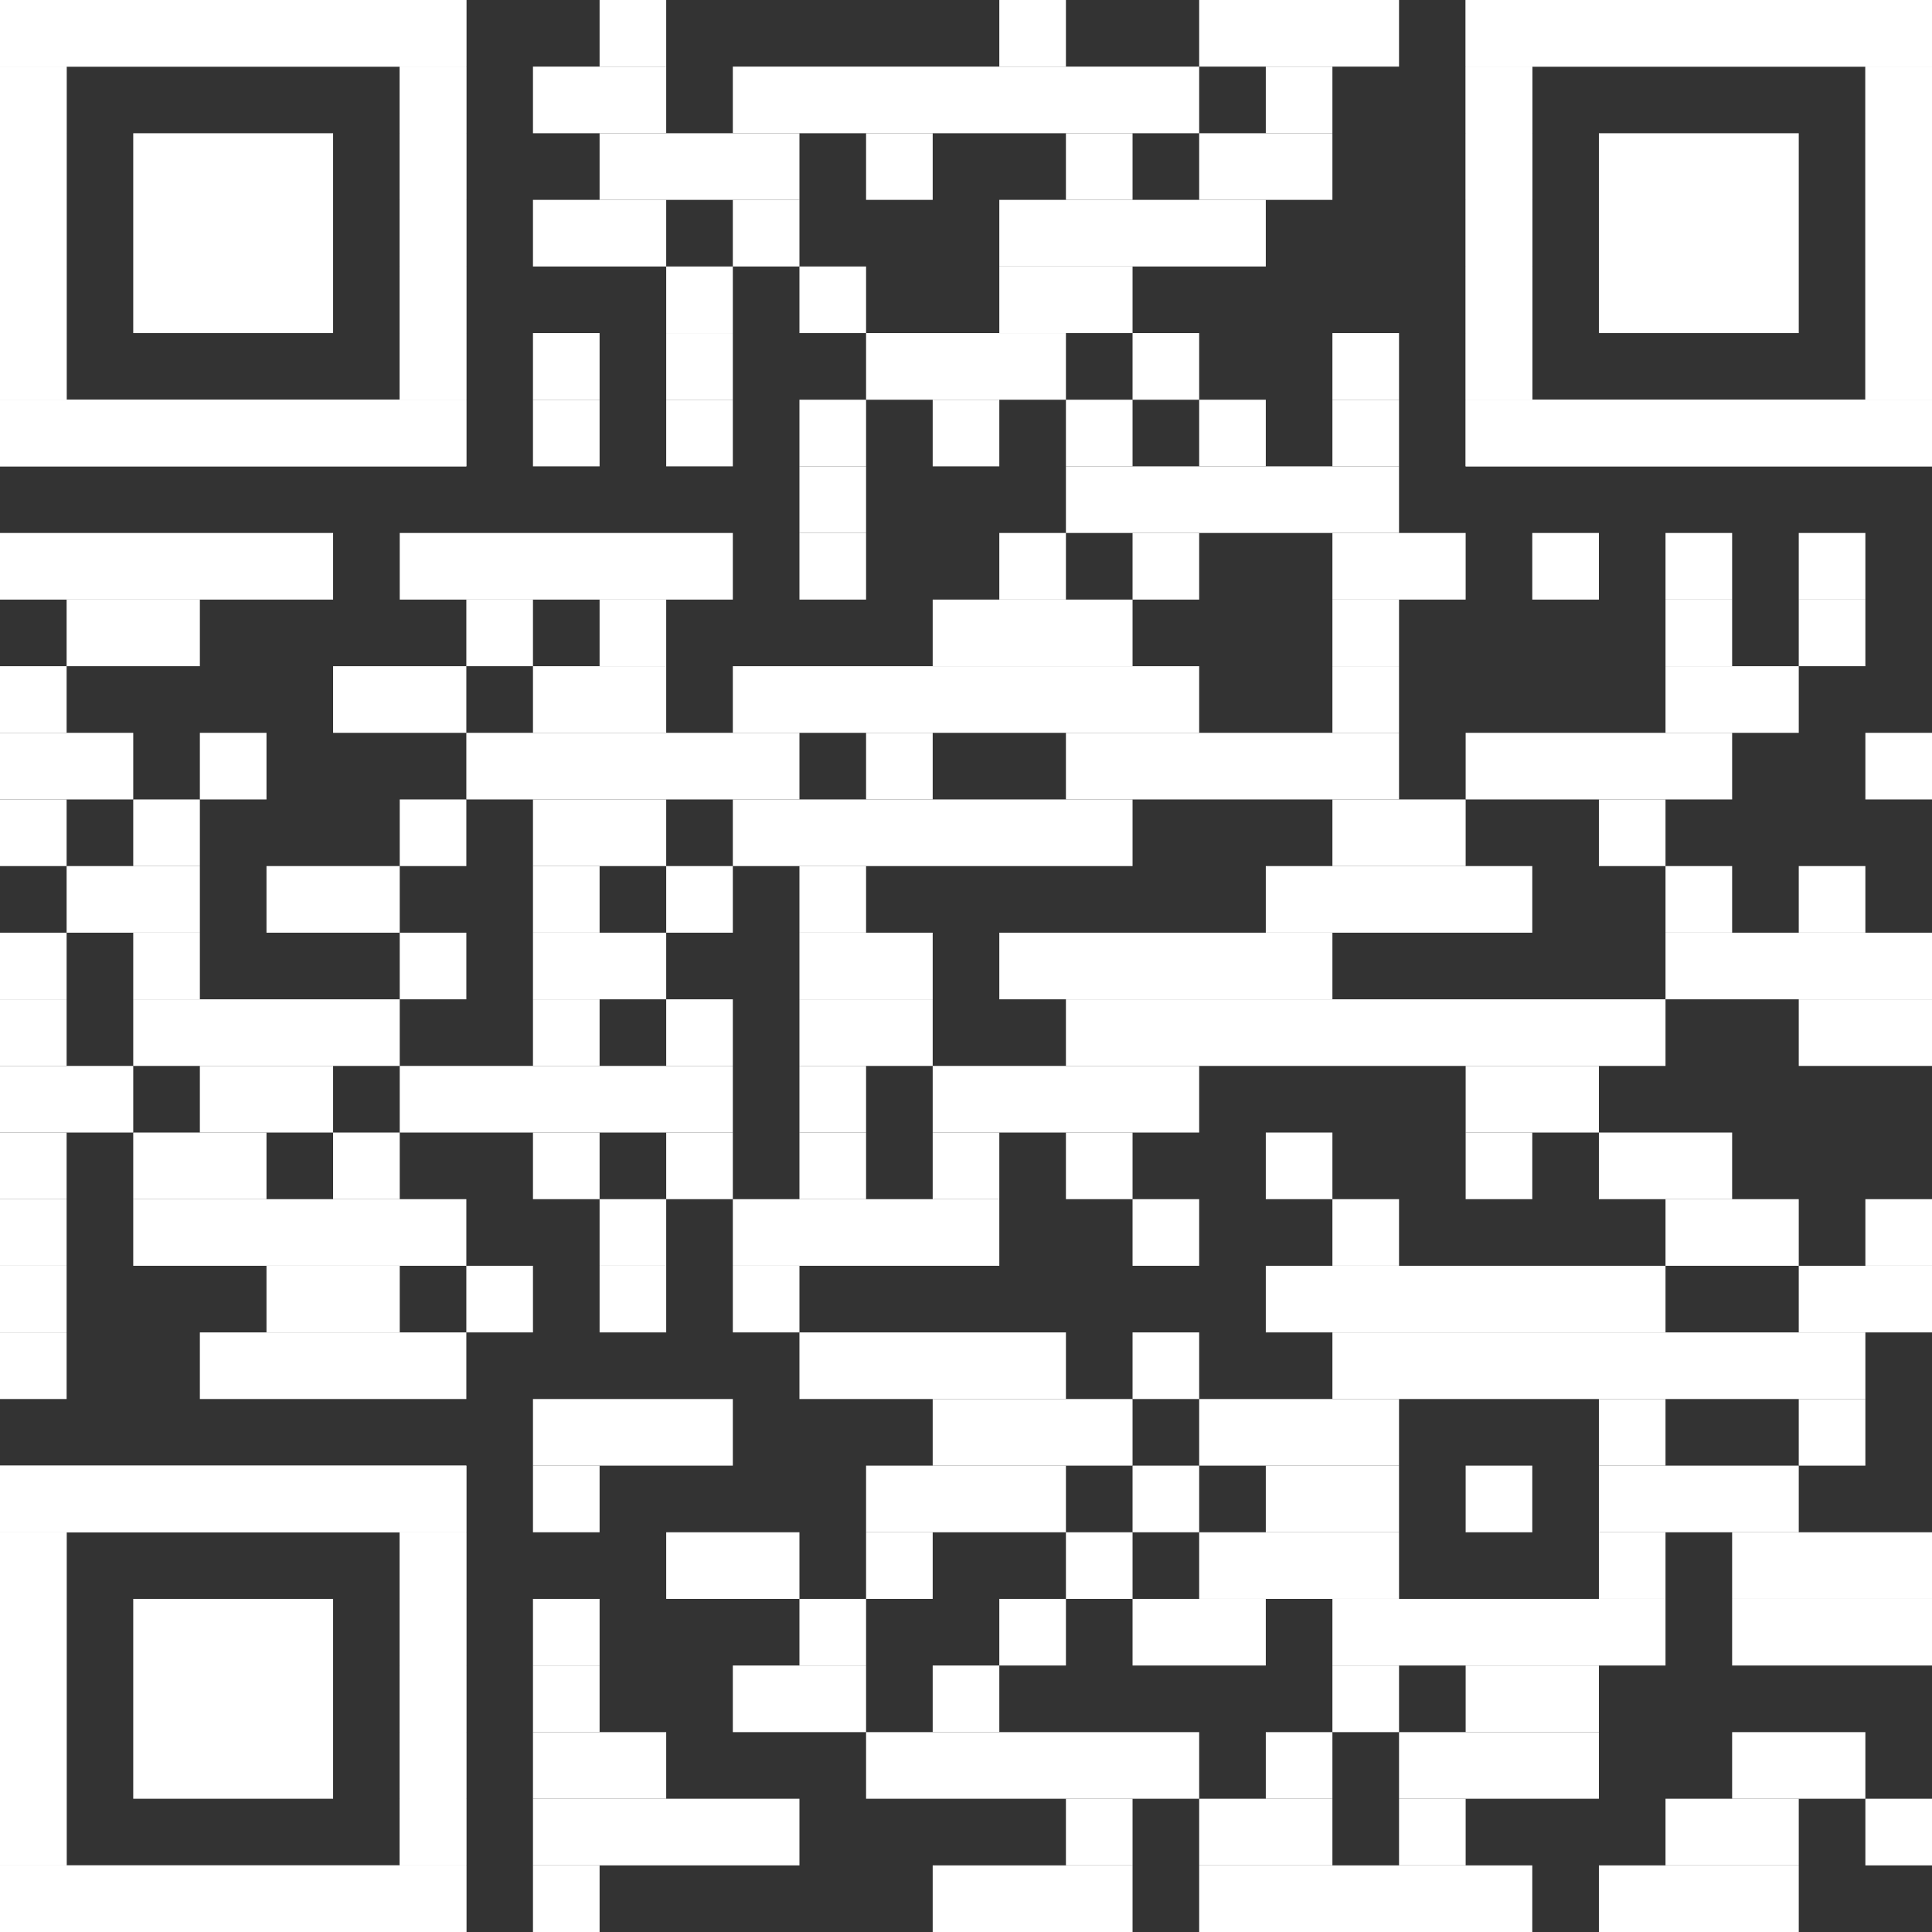 <?xml version="1.0" encoding="UTF-8"?><svg id="Ebene_1" xmlns="http://www.w3.org/2000/svg" viewBox="0 0 2465 2465"><rect x="0" y="0" width="2465" height="2465" fill="#333333" stroke="none"/><defs><style>.cls-1{fill:#fff;stroke-width:0px;}</style></defs><rect class="cls-1" x="765" width="85" height="85"/><rect class="cls-1" x="1275" width="85" height="85"/><rect class="cls-1" x="1530" width="255" height="85"/><rect class="cls-1" x="680" y="85" width="170" height="85"/><rect class="cls-1" x="935" y="85" width="595" height="85"/><rect class="cls-1" x="1615" y="85" width="85" height="85"/><rect class="cls-1" x="765" y="170" width="255" height="85"/><rect class="cls-1" x="1105" y="170" width="85" height="85"/><rect class="cls-1" x="1360" y="170" width="85" height="85"/><rect class="cls-1" x="1530" y="170" width="170" height="85"/><rect class="cls-1" x="680" y="255" width="170" height="85"/><rect class="cls-1" x="935" y="255" width="85" height="85"/><rect class="cls-1" x="1275" y="255" width="340" height="85"/><rect class="cls-1" x="850" y="340" width="85" height="85"/><rect class="cls-1" x="1020" y="340" width="85" height="85"/><rect class="cls-1" x="1275" y="340" width="170" height="85"/><rect class="cls-1" x="680" y="425" width="85" height="85"/><rect class="cls-1" x="850" y="425" width="85" height="85"/><rect class="cls-1" x="1105" y="425" width="255" height="85"/><rect class="cls-1" x="1445" y="425" width="85" height="85"/><rect class="cls-1" x="1700" y="425" width="85" height="85"/><rect class="cls-1" x="680" y="510" width="85" height="85"/><rect class="cls-1" x="850" y="510" width="85" height="85"/><rect class="cls-1" x="1020" y="510" width="85" height="85"/><rect class="cls-1" x="1190" y="510" width="85" height="85"/><rect class="cls-1" x="1360" y="510" width="85" height="85"/><rect class="cls-1" x="1530" y="510" width="85" height="85"/><rect class="cls-1" x="1700" y="510" width="85" height="85"/><rect class="cls-1" x="1020" y="595" width="85" height="85"/><rect class="cls-1" x="1360" y="595" width="425" height="85"/><rect class="cls-1" y="680" width="425" height="85"/><rect class="cls-1" x="510" y="680" width="425" height="85"/><rect class="cls-1" x="1020" y="680" width="85" height="85"/><rect class="cls-1" x="1275" y="680" width="85" height="85"/><rect class="cls-1" x="1445" y="680" width="85" height="85"/><rect class="cls-1" x="1700" y="680" width="170" height="85"/><rect class="cls-1" x="1955" y="680" width="85" height="85"/><rect class="cls-1" x="2125" y="680" width="85" height="85"/><rect class="cls-1" x="2295" y="680" width="85" height="85"/><rect class="cls-1" x="85" y="765" width="170" height="85"/><rect class="cls-1" x="595" y="765" width="85" height="85"/><rect class="cls-1" x="765" y="765" width="85" height="85"/><rect class="cls-1" x="1190" y="765" width="255" height="85"/><rect class="cls-1" x="1700" y="765" width="85" height="85"/><rect class="cls-1" x="2125" y="765" width="85" height="85"/><rect class="cls-1" x="2295" y="765" width="85" height="85"/><rect class="cls-1" y="850" width="85" height="85"/><rect class="cls-1" x="425" y="850" width="170" height="85"/><rect class="cls-1" x="680" y="850" width="170" height="85"/><rect class="cls-1" x="935" y="850" width="595" height="85"/><rect class="cls-1" x="1700" y="850" width="85" height="85"/><rect class="cls-1" x="2125" y="850" width="170" height="85"/><rect class="cls-1" y="935" width="170" height="85"/><rect class="cls-1" x="255" y="935" width="85" height="85"/><rect class="cls-1" x="595" y="935" width="425" height="85"/><rect class="cls-1" x="1105" y="935" width="85" height="85"/><rect class="cls-1" x="1360" y="935" width="425" height="85"/><rect class="cls-1" x="1870" y="935" width="340" height="85"/><rect class="cls-1" x="2380" y="935" width="85" height="85"/><rect class="cls-1" y="1020" width="85" height="85"/><rect class="cls-1" x="170" y="1020" width="85" height="85"/><rect class="cls-1" x="510" y="1020" width="85" height="85"/><rect class="cls-1" x="680" y="1020" width="170" height="85"/><rect class="cls-1" x="935" y="1020" width="510" height="85"/><rect class="cls-1" x="1700" y="1020" width="170" height="85"/><rect class="cls-1" x="2040" y="1020" width="85" height="85"/><rect class="cls-1" x="85" y="1105" width="170" height="85"/><rect class="cls-1" x="340" y="1105" width="170" height="85"/><rect class="cls-1" x="680" y="1105" width="85" height="85"/><rect class="cls-1" x="850" y="1105" width="85" height="85"/><rect class="cls-1" x="1020" y="1105" width="85" height="85"/><rect class="cls-1" x="1615" y="1105" width="340" height="85"/><rect class="cls-1" x="2125" y="1105" width="85" height="85"/><rect class="cls-1" x="2295" y="1105" width="85" height="85"/><rect class="cls-1" y="1190" width="85" height="85"/><rect class="cls-1" x="170" y="1190" width="85" height="85"/><rect class="cls-1" x="510" y="1190" width="85" height="85"/><rect class="cls-1" x="680" y="1190" width="170" height="85"/><rect class="cls-1" x="1020" y="1190" width="170" height="85"/><rect class="cls-1" x="1275" y="1190" width="425" height="85"/><rect class="cls-1" x="2125" y="1190" width="340" height="85"/><rect class="cls-1" y="1275" width="85" height="85"/><rect class="cls-1" x="170" y="1275" width="340" height="85"/><rect class="cls-1" x="680" y="1275" width="85" height="85"/><rect class="cls-1" x="850" y="1275" width="85" height="85"/><rect class="cls-1" x="1020" y="1275" width="170" height="85"/><rect class="cls-1" x="1360" y="1275" width="765" height="85"/><rect class="cls-1" x="2295" y="1275" width="170" height="85"/><rect class="cls-1" y="1360" width="170" height="85"/><rect class="cls-1" x="255" y="1360" width="170" height="85"/><rect class="cls-1" x="510" y="1360" width="425" height="85"/><rect class="cls-1" x="1020" y="1360" width="85" height="85"/><rect class="cls-1" x="1190" y="1360" width="340" height="85"/><rect class="cls-1" x="1870" y="1360" width="170" height="85"/><rect class="cls-1" y="1445" width="85" height="85"/><rect class="cls-1" x="170" y="1445" width="170" height="85"/><rect class="cls-1" x="425" y="1445" width="85" height="85"/><rect class="cls-1" x="680" y="1445" width="85" height="85"/><rect class="cls-1" x="850" y="1445" width="85" height="85"/><rect class="cls-1" x="1020" y="1445" width="85" height="85"/><rect class="cls-1" x="1190" y="1445" width="85" height="85"/><rect class="cls-1" x="1360" y="1445" width="85" height="85"/><rect class="cls-1" x="1615" y="1445" width="85" height="85"/><rect class="cls-1" x="1870" y="1445" width="85" height="85"/><rect class="cls-1" x="2040" y="1445" width="170" height="85"/><rect class="cls-1" y="1530" width="85" height="85"/><rect class="cls-1" x="170" y="1530" width="425" height="85"/><rect class="cls-1" x="765" y="1530" width="85" height="85"/><rect class="cls-1" x="935" y="1530" width="340" height="85"/><rect class="cls-1" x="1445" y="1530" width="85" height="85"/><rect class="cls-1" x="1700" y="1530" width="85" height="85"/><rect class="cls-1" x="2125" y="1530" width="170" height="85"/><rect class="cls-1" x="2380" y="1530" width="85" height="85"/><rect class="cls-1" y="1615" width="85" height="85"/><rect class="cls-1" x="340" y="1615" width="170" height="85"/><rect class="cls-1" x="595" y="1615" width="85" height="85"/><rect class="cls-1" x="765" y="1615" width="85" height="85"/><rect class="cls-1" x="935" y="1615" width="85" height="85"/><rect class="cls-1" x="1615" y="1615" width="510" height="85"/><rect class="cls-1" x="2295" y="1615" width="170" height="85"/><rect class="cls-1" y="1700" width="85" height="85"/><rect class="cls-1" x="255" y="1700" width="340" height="85"/><rect class="cls-1" x="1020" y="1700" width="340" height="85"/><rect class="cls-1" x="1445" y="1700" width="85" height="85"/><rect class="cls-1" x="1700" y="1700" width="680" height="85"/><rect class="cls-1" x="680" y="1785" width="255" height="85"/><rect class="cls-1" x="1190" y="1785" width="255" height="85"/><rect class="cls-1" x="1530" y="1785" width="255" height="85"/><rect class="cls-1" x="2040" y="1785" width="85" height="85"/><rect class="cls-1" x="2295" y="1785" width="85" height="85"/><rect class="cls-1" x="680" y="1870" width="85" height="85"/><rect class="cls-1" x="1105" y="1870" width="255" height="85"/><rect class="cls-1" x="1445" y="1870" width="85" height="85"/><rect class="cls-1" x="1615" y="1870" width="170" height="85"/><rect class="cls-1" x="1870" y="1870" width="85" height="85"/><rect class="cls-1" x="2040" y="1870" width="255" height="85"/><rect class="cls-1" x="850" y="1955" width="170" height="85"/><rect class="cls-1" x="1105" y="1955" width="85" height="85"/><rect class="cls-1" x="1360" y="1955" width="85" height="85"/><rect class="cls-1" x="1530" y="1955" width="255" height="85"/><rect class="cls-1" x="2040" y="1955" width="85" height="85"/><rect class="cls-1" x="2210" y="1955" width="255" height="85"/><rect class="cls-1" x="680" y="2040" width="85" height="85"/><rect class="cls-1" x="1020" y="2040" width="85" height="85"/><rect class="cls-1" x="1275" y="2040" width="85" height="85"/><rect class="cls-1" x="1445" y="2040" width="170" height="85"/><rect class="cls-1" x="1700" y="2040" width="425" height="85"/><rect class="cls-1" x="2210" y="2040" width="255" height="85"/><rect class="cls-1" x="680" y="2125" width="85" height="85"/><rect class="cls-1" x="935" y="2125" width="170" height="85"/><rect class="cls-1" x="1190" y="2125" width="85" height="85"/><rect class="cls-1" x="1700" y="2125" width="85" height="85"/><rect class="cls-1" x="1870" y="2125" width="170" height="85"/><rect class="cls-1" x="680" y="2210" width="170" height="85"/><rect class="cls-1" x="1105" y="2210" width="425" height="85"/><rect class="cls-1" x="1615" y="2210" width="85" height="85"/><rect class="cls-1" x="1785" y="2210" width="255" height="85"/><rect class="cls-1" x="2210" y="2210" width="170" height="85"/><rect class="cls-1" x="680" y="2295" width="340" height="85"/><rect class="cls-1" x="1360" y="2295" width="85" height="85"/><rect class="cls-1" x="1530" y="2295" width="170" height="85"/><rect class="cls-1" x="1785" y="2295" width="85" height="85"/><rect class="cls-1" x="2125" y="2295" width="170" height="85"/><rect class="cls-1" x="2380" y="2295" width="85" height="85"/><rect class="cls-1" x="680" y="2380" width="85" height="85"/><rect class="cls-1" x="1190" y="2380" width="255" height="85"/><rect class="cls-1" x="1530" y="2380" width="425" height="85"/><rect class="cls-1" x="2040" y="2380" width="255" height="85"/><rect class="cls-1" width="595" height="85"/><rect class="cls-1" y="85" width="85" height="425"/><rect class="cls-1" x="510" y="85" width="85" height="425"/><rect class="cls-1" y="510" width="595" height="85"/><rect class="cls-1" width="595" height="85"/><rect class="cls-1" y="85" width="85" height="85"/><rect class="cls-1" x="510" y="85" width="85" height="85"/><rect class="cls-1" y="170" width="85" height="85"/><rect class="cls-1" x="510" y="170" width="85" height="85"/><rect class="cls-1" y="255" width="85" height="85"/><rect class="cls-1" x="510" y="255" width="85" height="85"/><rect class="cls-1" y="340" width="85" height="85"/><rect class="cls-1" x="510" y="340" width="85" height="85"/><rect class="cls-1" y="425" width="85" height="85"/><rect class="cls-1" x="510" y="425" width="85" height="85"/><rect class="cls-1" y="510" width="595" height="85"/><rect class="cls-1" x="170" y="170" width="255" height="255"/><rect class="cls-1" x="1870" width="595" height="85"/><rect class="cls-1" x="1870" y="85" width="85" height="425"/><rect class="cls-1" x="2380" y="85" width="85" height="425"/><rect class="cls-1" x="1870" y="510" width="595" height="85"/><rect class="cls-1" x="1870" width="595" height="85"/><rect class="cls-1" x="1870" y="85" width="85" height="85"/><rect class="cls-1" x="2380" y="85" width="85" height="85"/><rect class="cls-1" x="1870" y="170" width="85" height="85"/><rect class="cls-1" x="2380" y="170" width="85" height="85"/><rect class="cls-1" x="1870" y="255" width="85" height="85"/><rect class="cls-1" x="2380" y="255" width="85" height="85"/><rect class="cls-1" x="1870" y="340" width="85" height="85"/><rect class="cls-1" x="2380" y="340" width="85" height="85"/><rect class="cls-1" x="1870" y="425" width="85" height="85"/><rect class="cls-1" x="2380" y="425" width="85" height="85"/><rect class="cls-1" x="1870" y="510" width="595" height="85"/><rect class="cls-1" x="2040" y="170" width="255" height="255"/><rect class="cls-1" y="1870" width="595" height="85"/><rect class="cls-1" y="1955" width="85" height="425"/><rect class="cls-1" x="510" y="1955" width="85" height="425"/><rect class="cls-1" y="2380" width="595" height="85"/><rect class="cls-1" y="1870" width="595" height="85"/><rect class="cls-1" y="1955" width="85" height="85"/><rect class="cls-1" x="510" y="1955" width="85" height="85"/><rect class="cls-1" y="2040" width="85" height="85"/><rect class="cls-1" x="510" y="2040" width="85" height="85"/><rect class="cls-1" y="2125" width="85" height="85"/><rect class="cls-1" x="510" y="2125" width="85" height="85"/><rect class="cls-1" y="2210" width="85" height="85"/><rect class="cls-1" x="510" y="2210" width="85" height="85"/><rect class="cls-1" y="2295" width="85" height="85"/><rect class="cls-1" x="510" y="2295" width="85" height="85"/><rect class="cls-1" y="2380" width="595" height="85"/><rect class="cls-1" x="170" y="2040" width="255" height="255"/></svg>